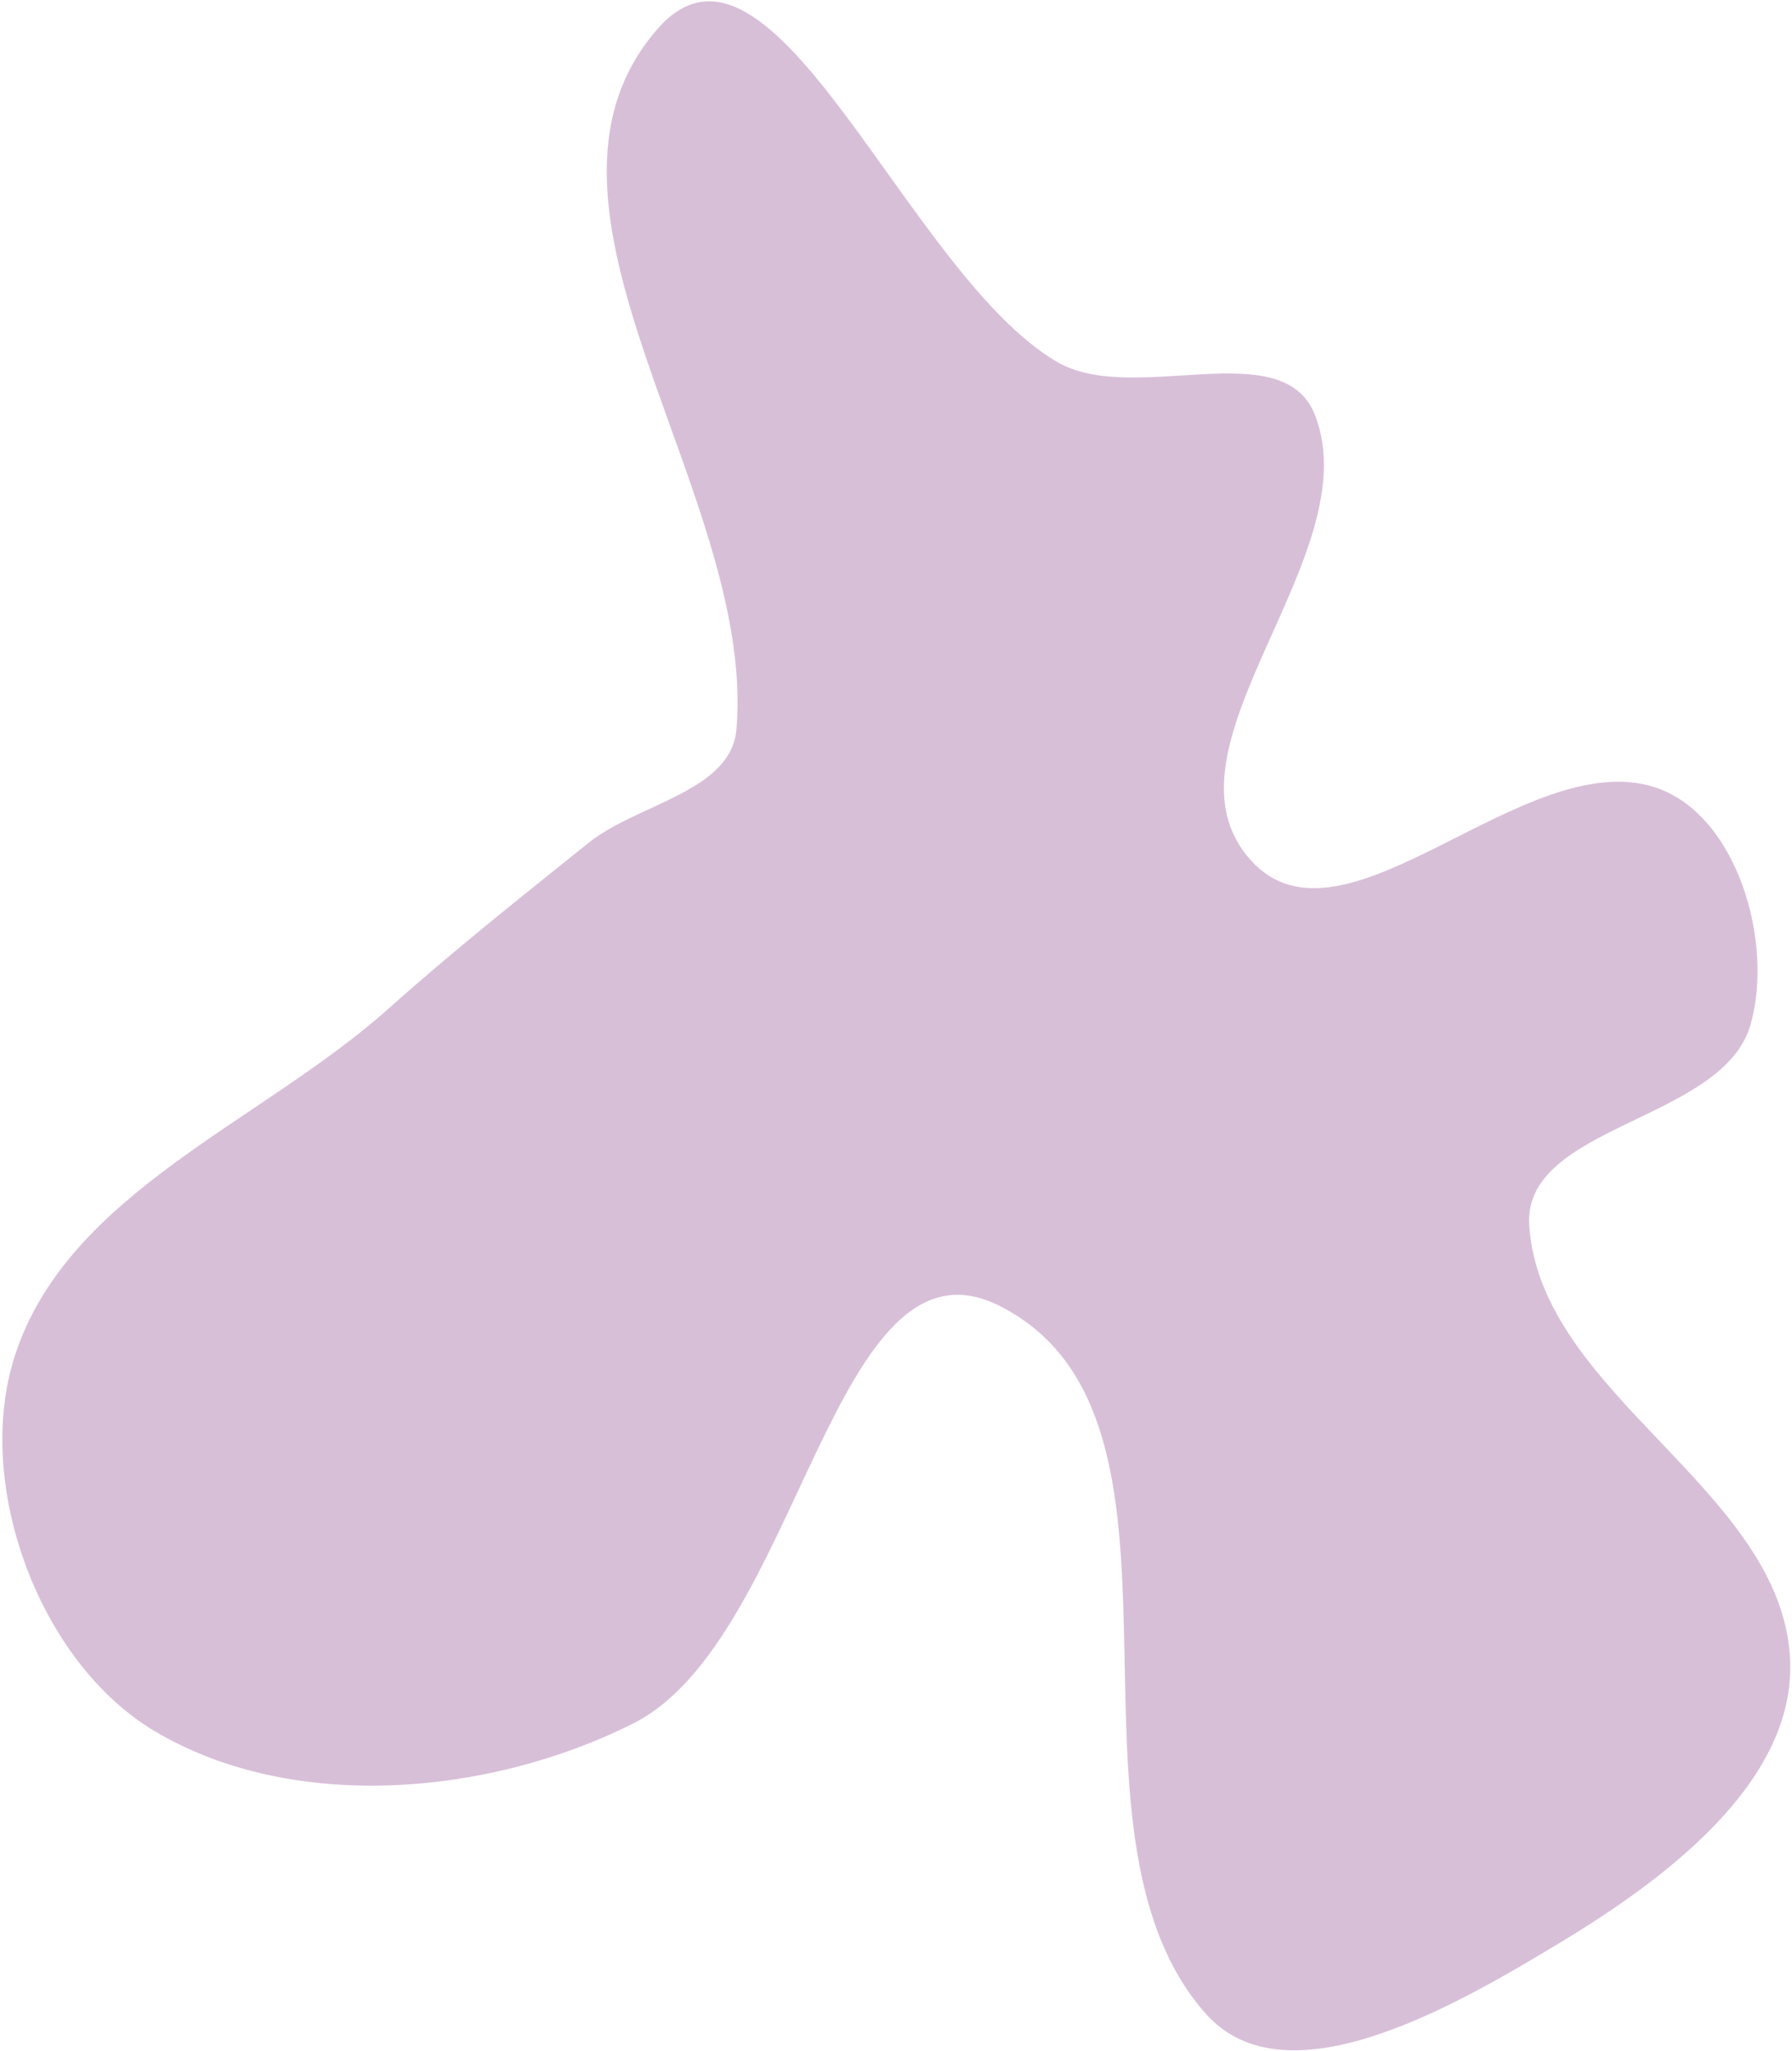 <?xml version="1.0" encoding="UTF-8"?> <svg xmlns="http://www.w3.org/2000/svg" width="574" height="657" viewBox="0 0 574 657" fill="none"><path fill-rule="evenodd" clip-rule="evenodd" d="M4.769 434.178C21.72 381.891 83.596 359.559 124.579 322.93C145.397 304.324 166.754 287.419 188.529 269.941C204.182 257.377 234.196 253.587 235.888 233.586C242.284 157.975 160.713 66.501 210.578 9.304C247.364 -32.891 290.237 87.535 338.515 115.869C362.993 130.235 410.893 106.47 421.2 132.915C438.807 178.093 368.089 239.898 400.801 275.689C430.636 308.331 488.217 238.381 530.225 252.2C556.399 260.811 568.316 301.81 560.686 328.285C551.793 359.143 487.831 360.299 489.835 392.35C493.24 446.834 570.938 477.042 573.392 531.577C575.15 570.631 533.614 601.669 500.166 621.906C466.709 642.147 412.035 674.167 386.144 644.864C333.615 585.413 391.019 454.126 320.247 418.281C266.869 391.245 256.255 525.118 202.8 552.002C156.759 575.158 93.817 580.787 49.528 554.435C12.454 532.377 -8.534 475.215 4.769 434.178Z" fill="#D8BFD8"></path></svg> 